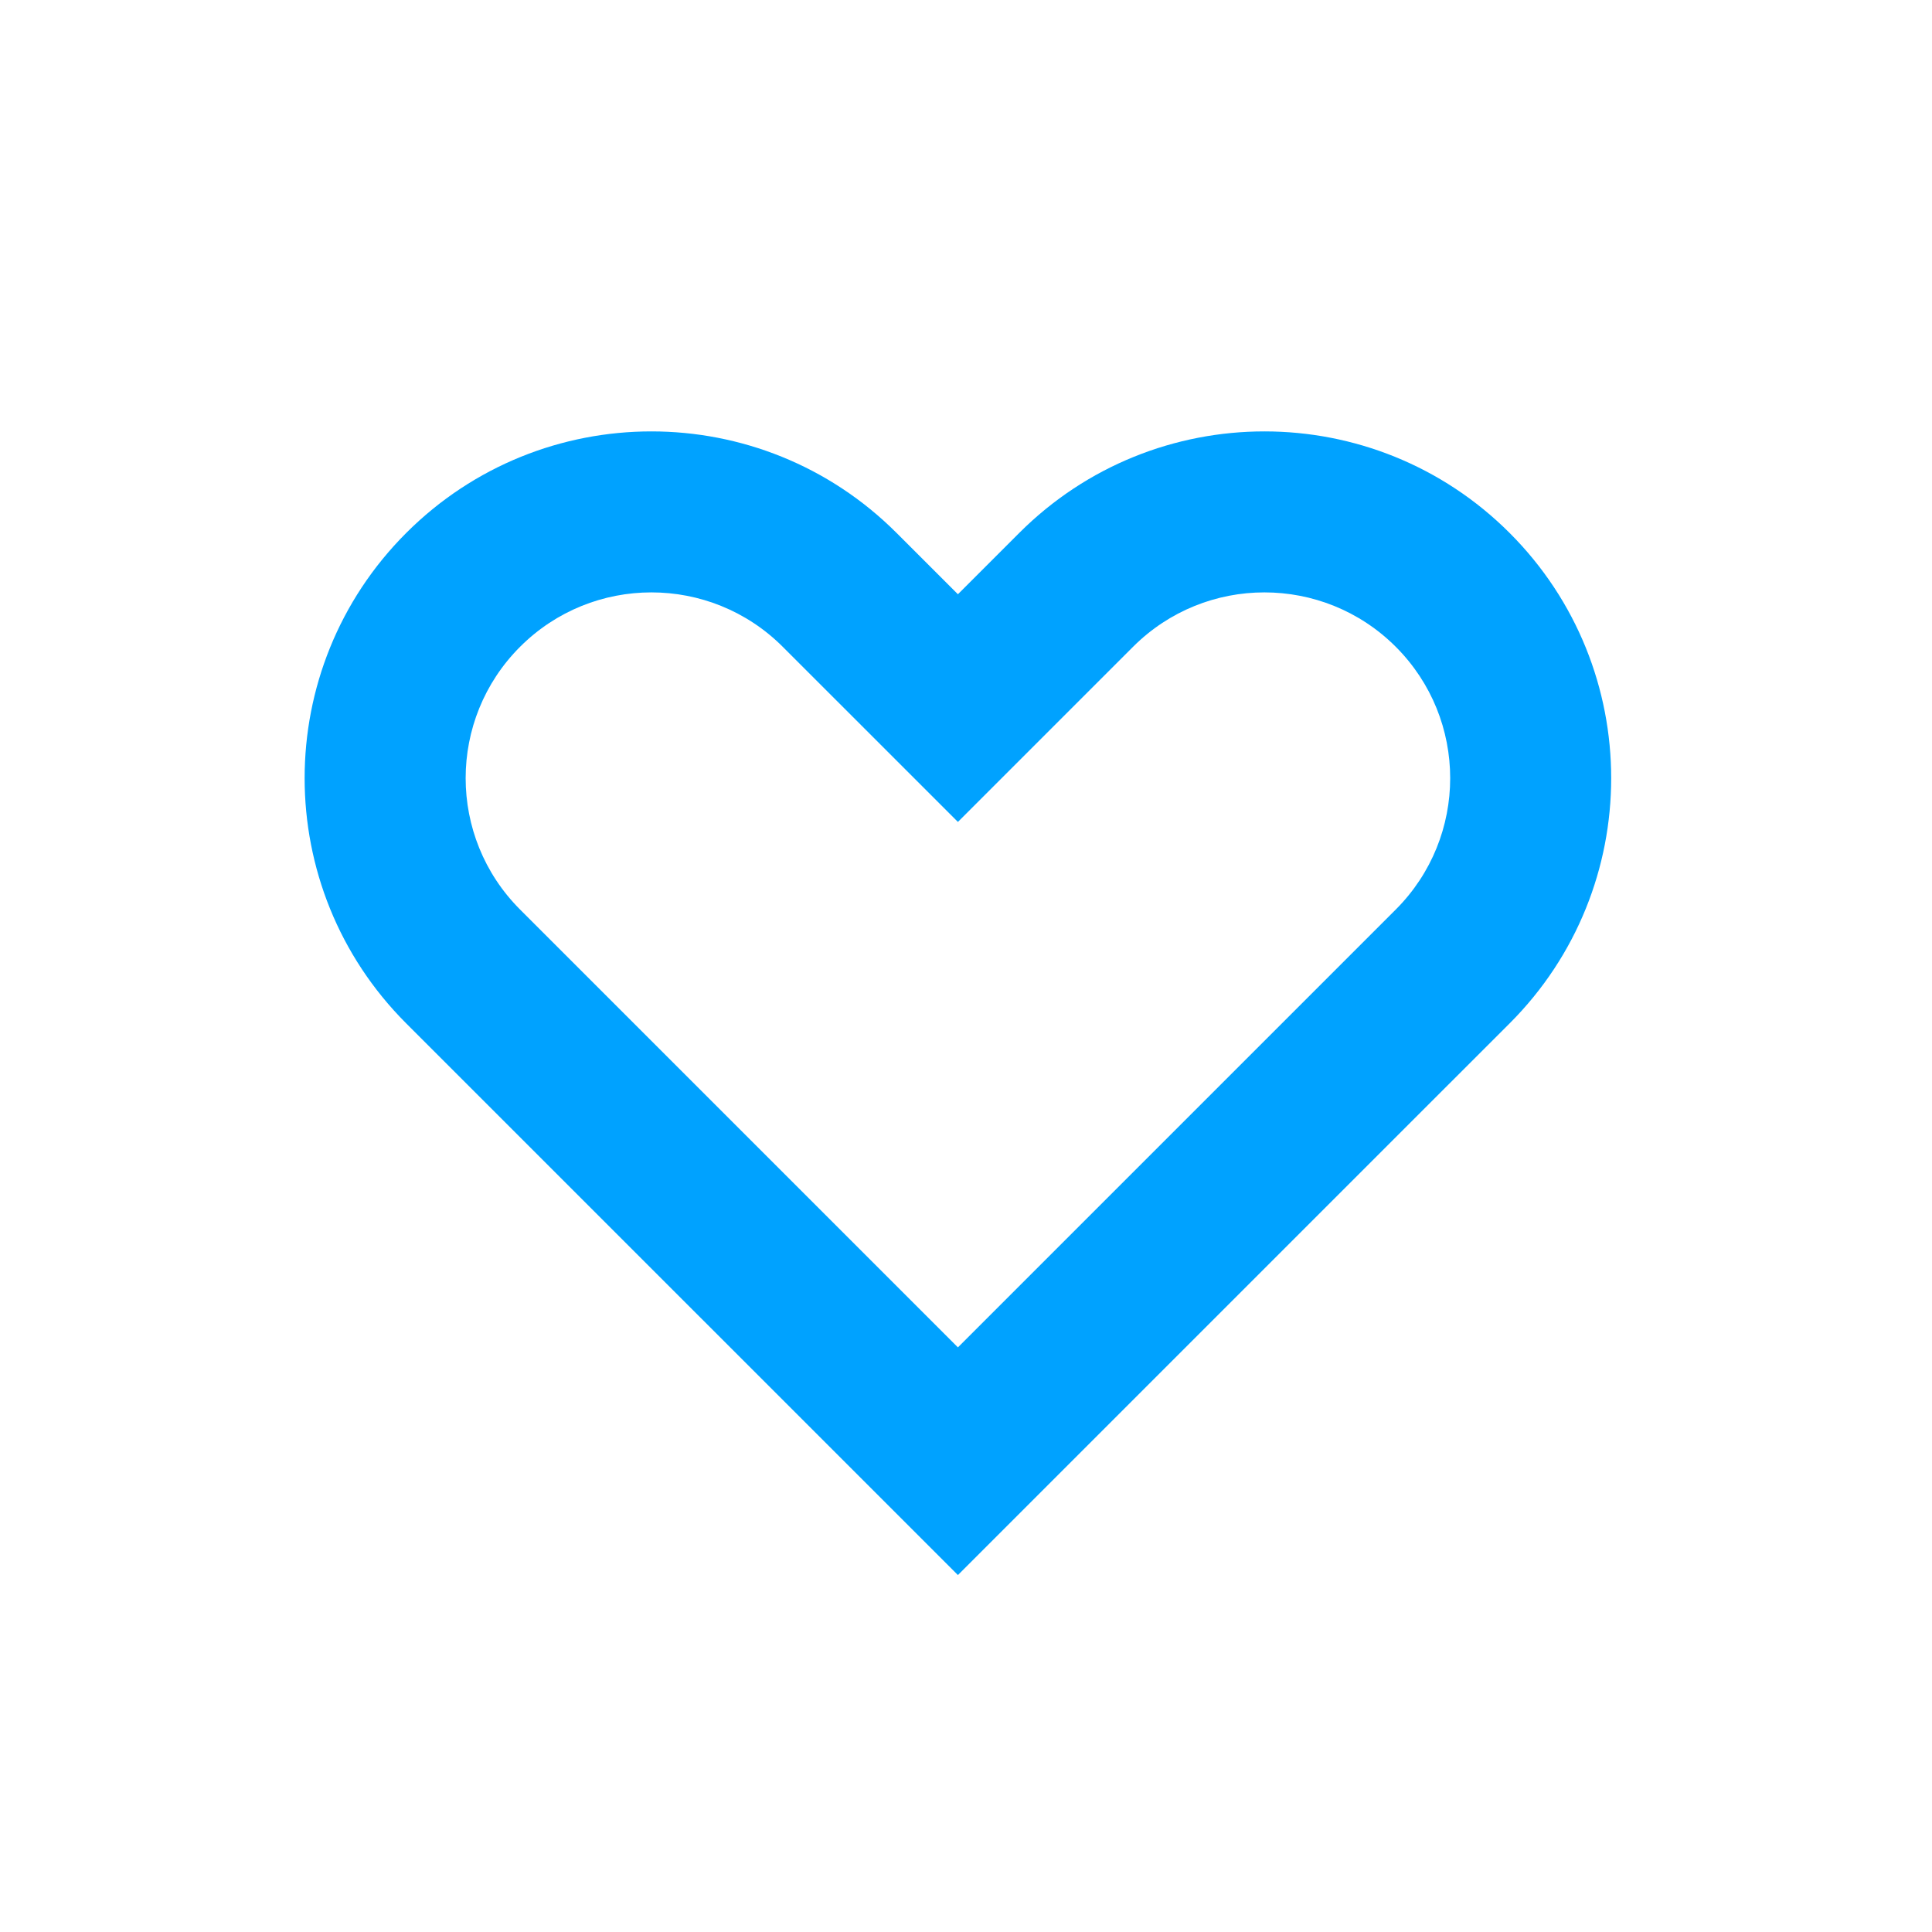 <svg width="60" height="60" viewBox="0 0 60 60" fill="none" xmlns="http://www.w3.org/2000/svg">
<path fill-rule="evenodd" clip-rule="evenodd" d="M37.908 33.685L43.347 28.246C45.6 25.993 45.6 22.34 43.347 20.087C41.094 17.834 37.441 17.834 35.188 20.087L29.749 25.526L24.309 20.087C22.056 17.834 18.404 17.834 16.151 20.087C13.898 22.34 13.898 25.993 16.151 28.246L29.749 41.844L37.908 33.685ZM29.749 48.915L12.615 31.782C8.409 27.576 8.409 20.757 12.615 16.552C16.821 12.346 23.639 12.346 27.845 16.552L29.749 18.455L31.652 16.552C35.858 12.346 42.677 12.346 46.883 16.552C51.088 20.757 51.088 27.576 46.883 31.782L44.979 33.685L29.749 48.915Z" fill="#00A2FF"/>
</svg>
